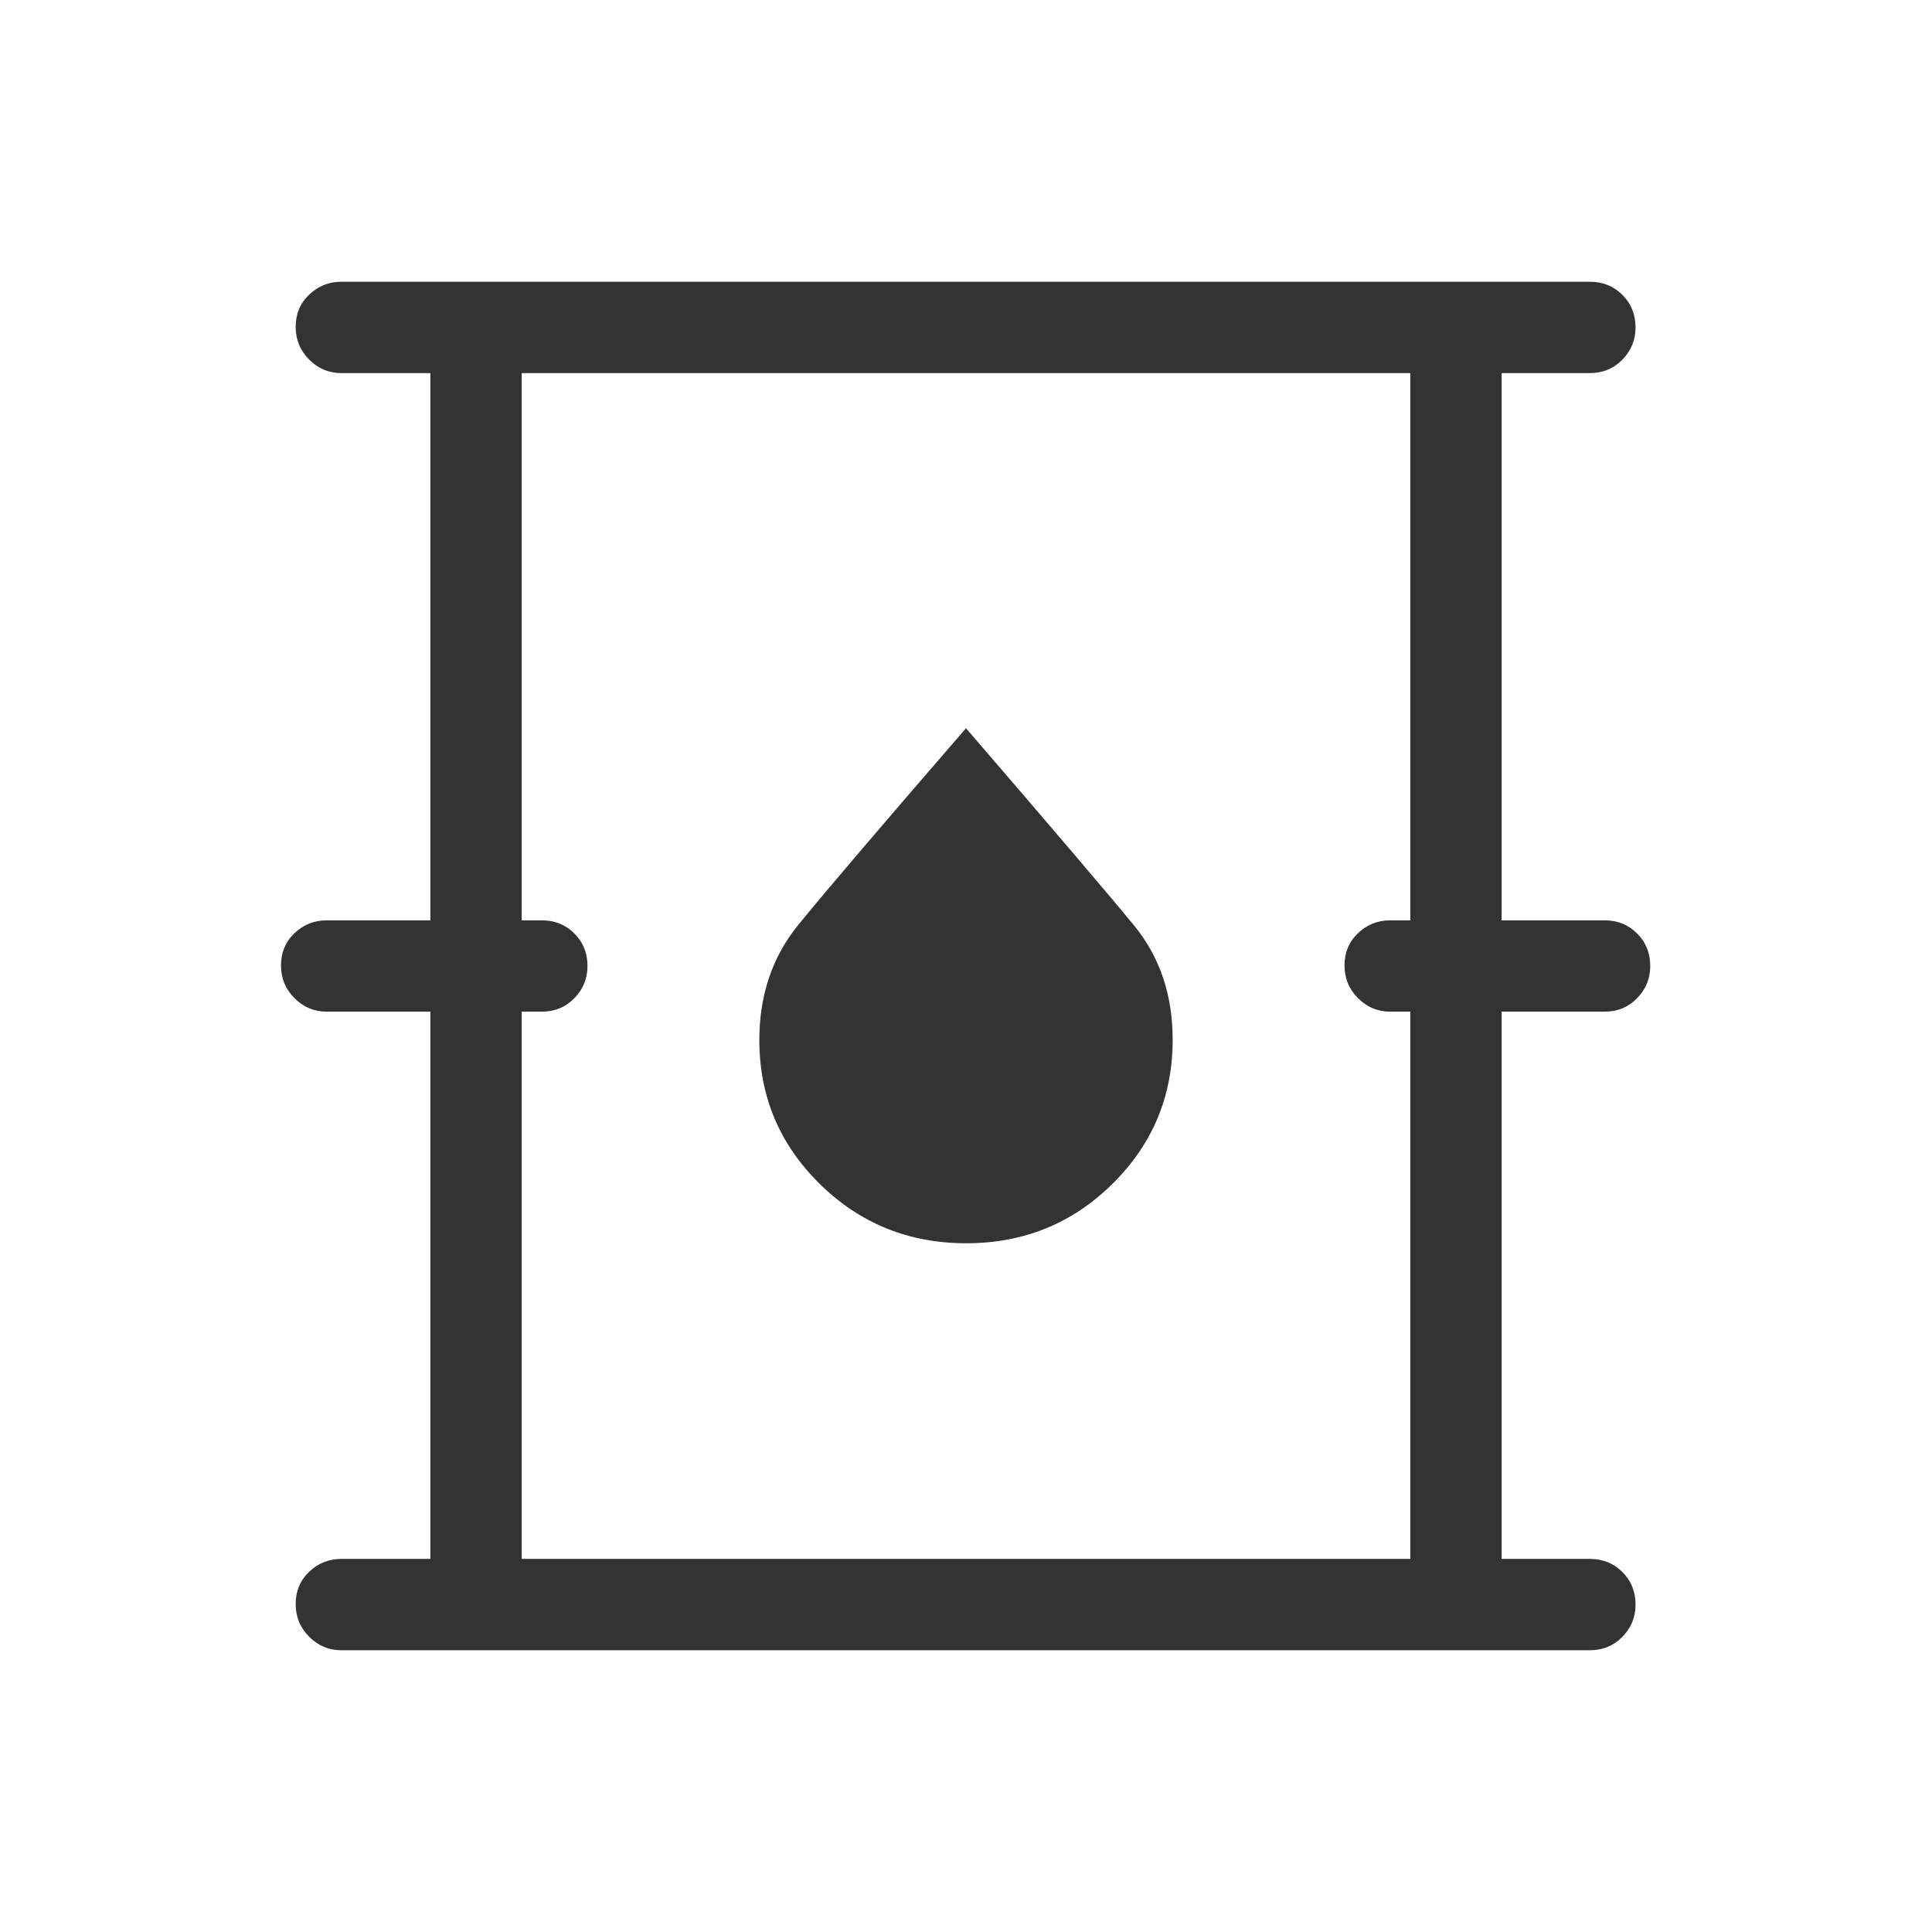 <svg xmlns="http://www.w3.org/2000/svg" height="48px" viewBox="0 -960 960 960" width="48px" fill="#333333"><path d="M169.62-140q-9.29 0-15.99-6.71-6.71-6.7-6.71-16.3 0-9.61 6.71-15.99 6.7-6.39 15.99-6.39h44.23v-271.92h-51.54q-9.29 0-15.99-6.7-6.7-6.71-6.7-16.31 0-9.6 6.7-15.99 6.7-6.38 15.99-6.38h51.54v-271.92h-44.23q-9.29 0-15.99-6.71-6.71-6.71-6.71-16.31 0-9.6 6.71-15.98 6.7-6.39 15.99-6.39H790q9.64 0 16.17 6.53 6.52 6.53 6.52 16.18 0 9.29-6.52 15.98-6.53 6.7-16.17 6.7h-43.85v271.92h51.16q9.64 0 16.16 6.53 6.53 6.52 6.53 16.17 0 9.3-6.53 15.99-6.52 6.69-16.16 6.69h-51.16v271.92H790q9.64 0 16.17 6.53 6.52 6.53 6.52 16.18 0 9.29-6.52 15.99Q799.64-140 790-140H169.62Zm89.61-45.39h441.54v-271.92h-10q-9.29 0-15.99-6.7-6.7-6.71-6.7-16.31 0-9.6 6.7-15.99 6.7-6.38 15.99-6.38h10v-271.92H259.23v271.92h10q9.65 0 16.17 6.53 6.52 6.52 6.52 16.17 0 9.3-6.52 15.99-6.52 6.69-16.17 6.69h-10v271.92ZM480.1-342.23q42.82 0 72.71-29.56 29.88-29.55 29.88-71.53 0-33.43-19.13-56.75T480-598.15q-64.14 74.08-83.42 97.82-19.27 23.75-19.27 57.12 0 41.92 29.98 71.45t72.81 29.53ZM259.23-185.39v-589.22 589.22Z"/></svg>